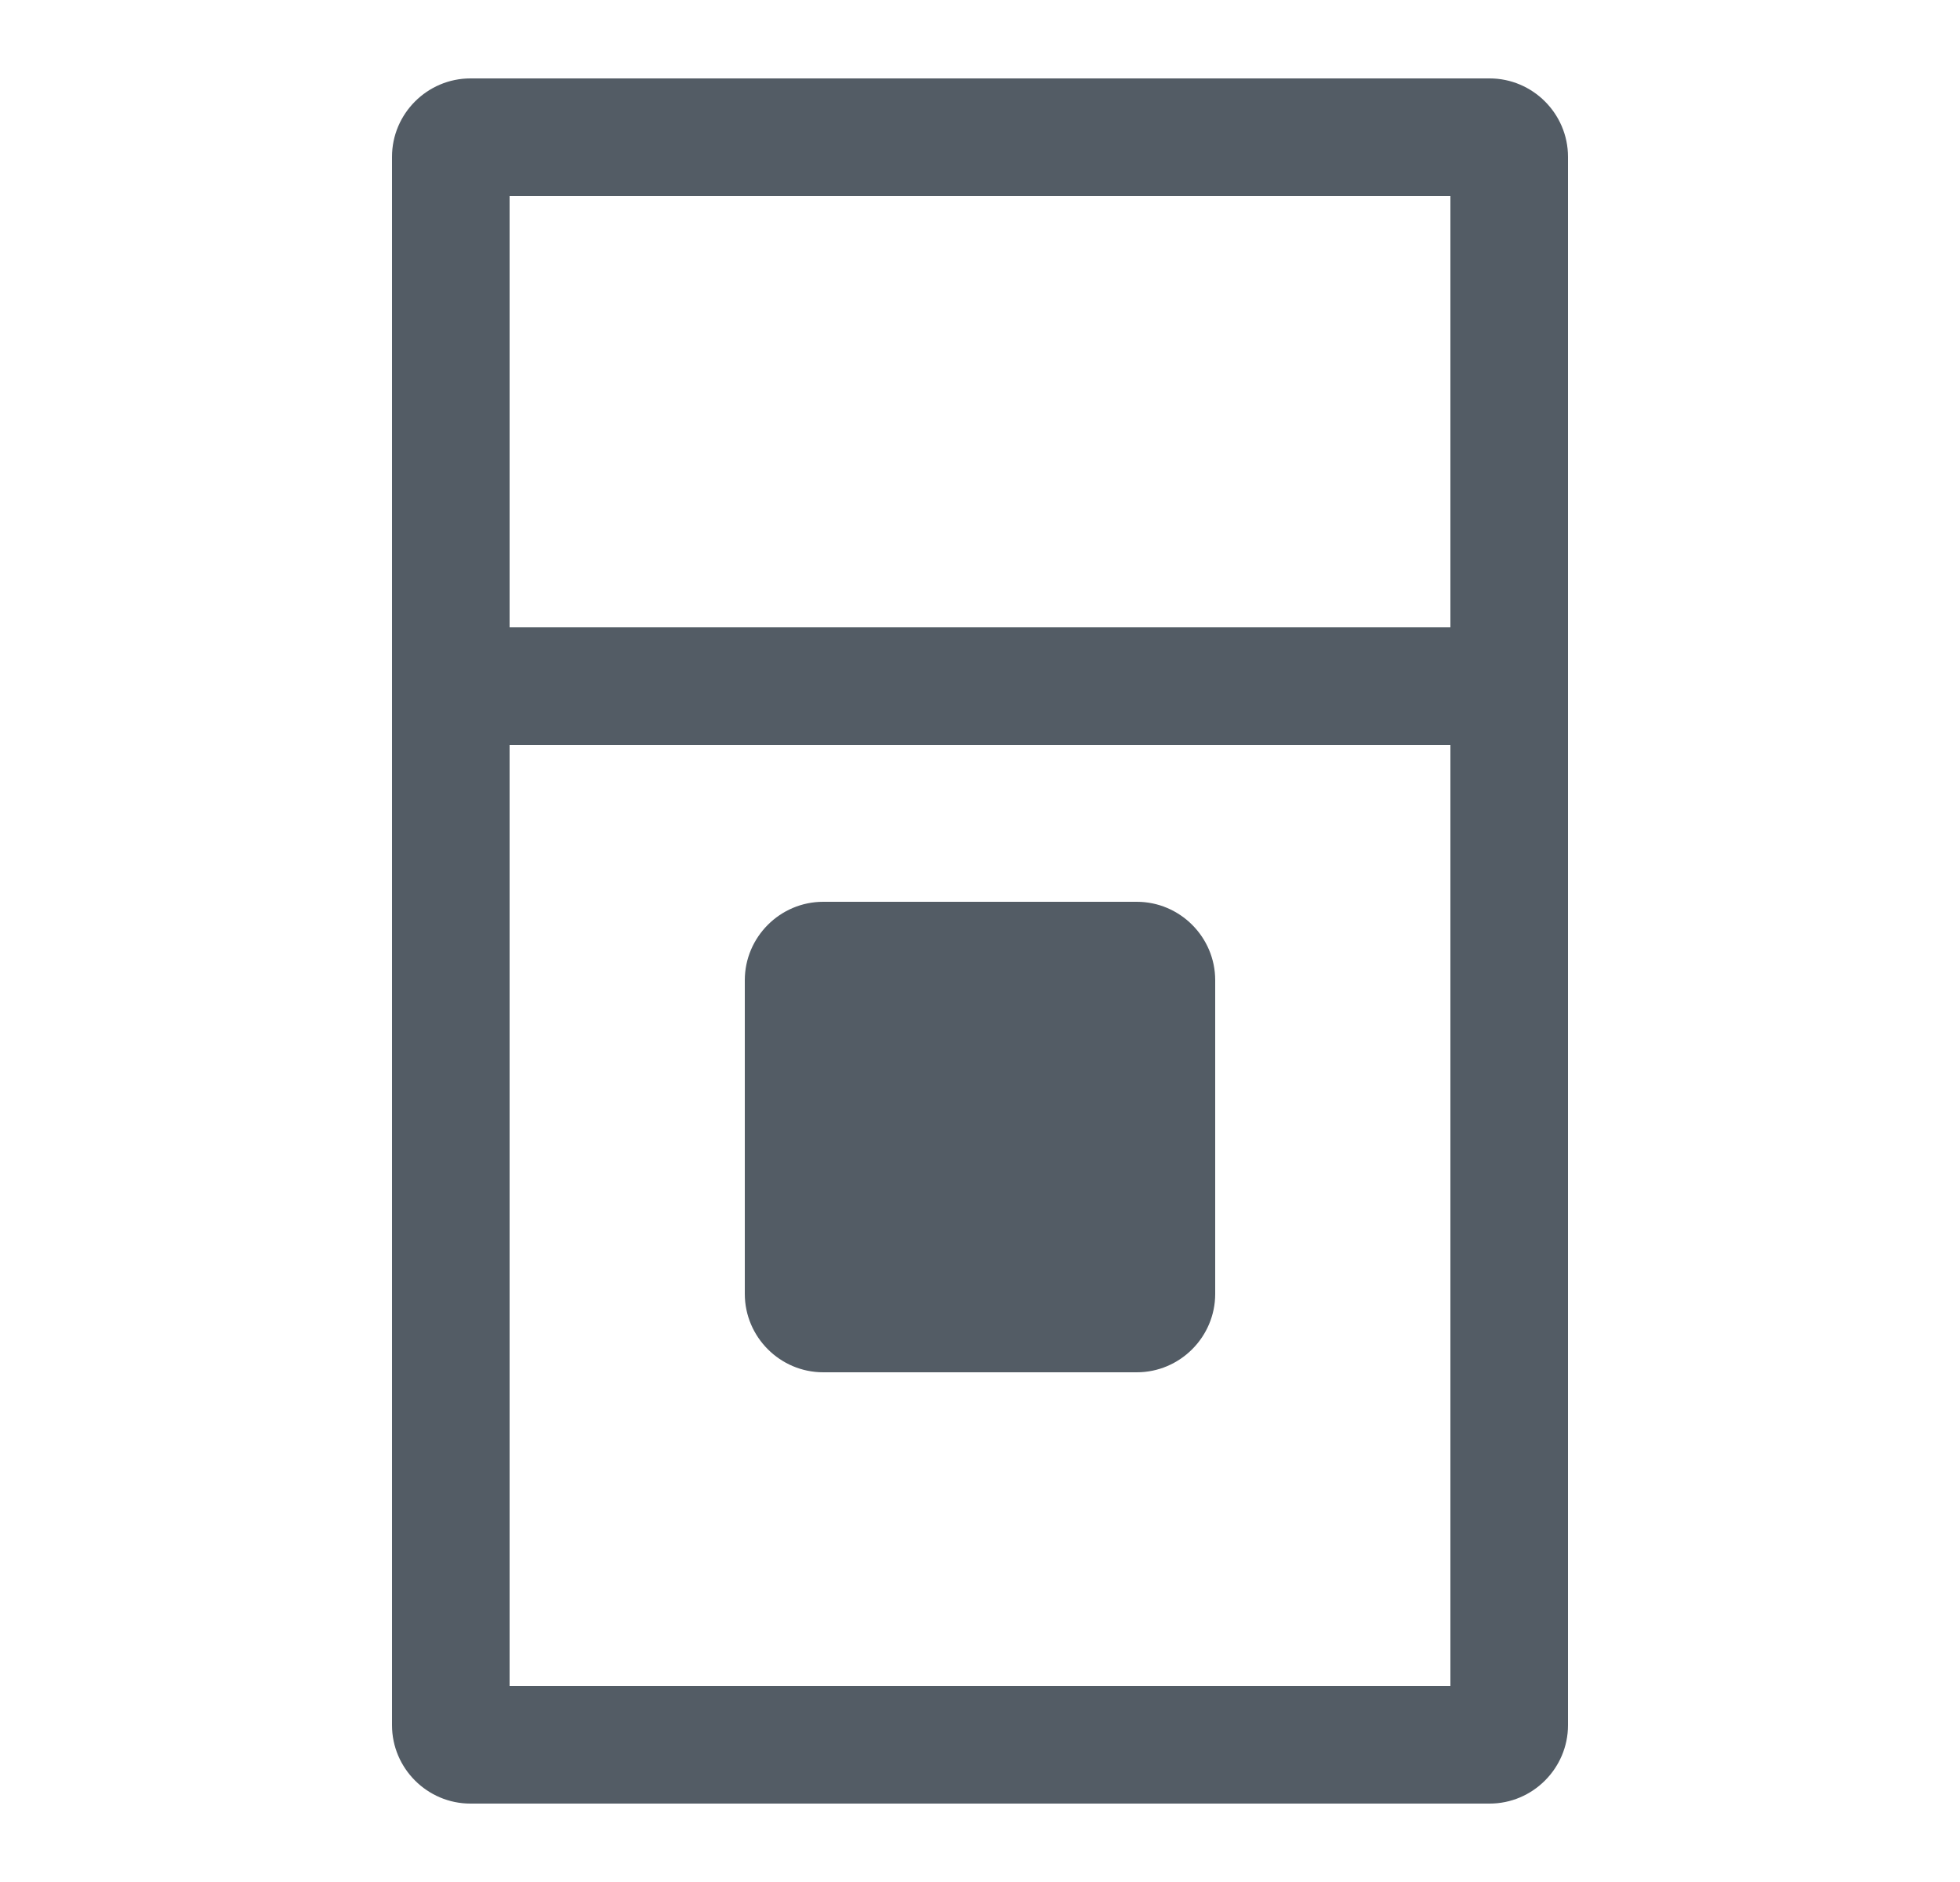 <svg width="25" height="24" viewBox="0 0 25 24" fill="none" xmlns="http://www.w3.org/2000/svg">
<g clip-path="url(#clip0_13790_11276)">
<path d="M18.5 2.5V21.5H6.5V2.5H18.5ZM19 1H6C5.45 1 5 1.45 5 2V22C5 22.55 5.45 23 6 23H19C19.55 23 20 22.55 20 22V2C20 1.45 19.55 1 19 1Z" fill="#535C65"/>
<path d="M19.5 9.5V8H5.5V9.5H19.5Z" fill="#535C65"/>
<rect x="10.5" y="12" width="4" height="4" fill="#535C65"/>
<path d="M14 13V16H11V13H14ZM14.5 11.5H10.5C9.95 11.5 9.5 11.95 9.5 12.5V16.5C9.5 17.05 9.95 17.5 10.5 17.5H14.5C15.05 17.5 15.5 17.05 15.5 16.5V12.5C15.5 11.95 15.05 11.5 14.5 11.5Z" fill="#535C65"/>
</g>
<defs>
<clipPath id="clip0_13790_11276">
<rect width="24" height="24" fill="white" transform="translate(0.5)"/>
</clipPath>
</defs>
</svg>
